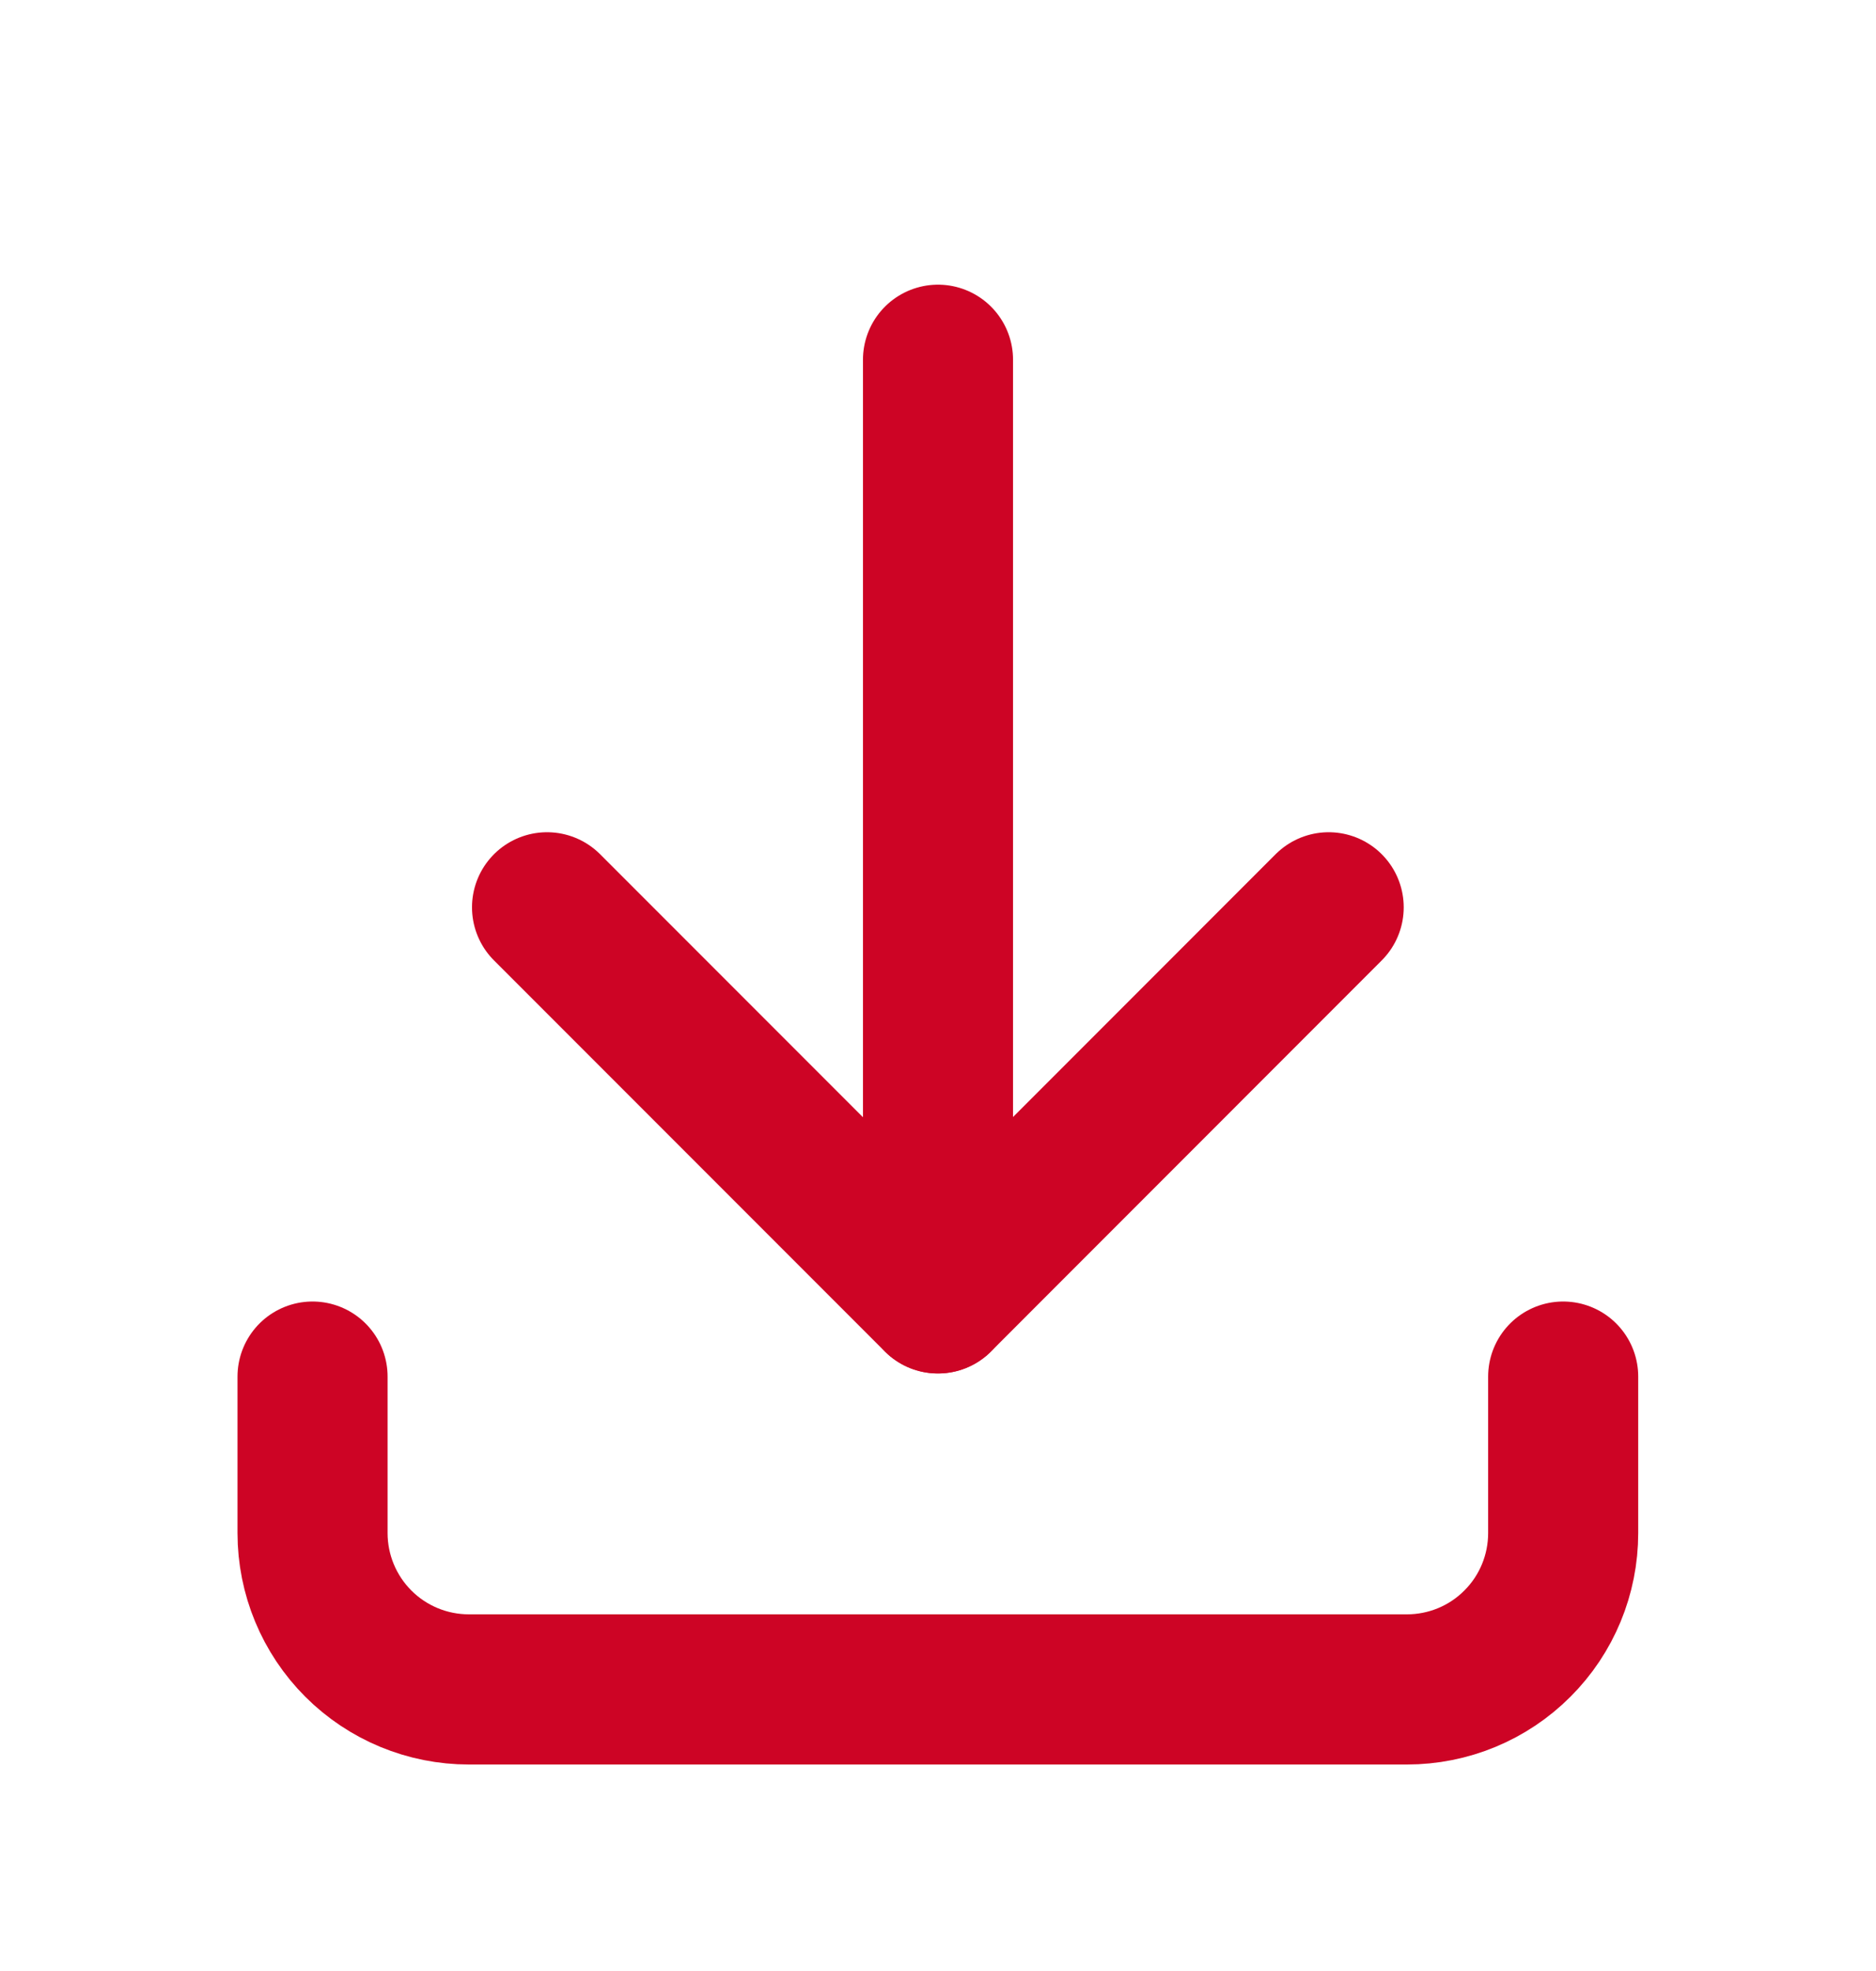 <svg xmlns="http://www.w3.org/2000/svg" width="20" height="21" viewBox="0 0 20 21" fill="none"><g clip-path="url(#clip0_1138_8580)"><path d="M3.332 14.667V16.334C3.332 16.776 3.508 17.2 3.82 17.512C4.133 17.825 4.557 18 4.999 18H14.999C15.441 18 15.865 17.825 16.177 17.512C16.49 17.2 16.665 16.776 16.665 16.334V14.667" stroke="#CD0425" stroke-width="1.6" stroke-linecap="round" stroke-linejoin="round"></path><path d="M5.832 9.667L9.999 13.834L14.165 9.667" stroke="#CD0425" stroke-width="1.6" stroke-linecap="round" stroke-linejoin="round"></path><path d="M10 3.833V13.833" stroke="#CD0425" stroke-width="1.6" stroke-linecap="round" stroke-linejoin="round"></path></g><defs><clipPath id="clip0_1138_8580"><rect width="20" height="20" fill="white" transform="translate(0 0.5)"></rect></clipPath></defs></svg>